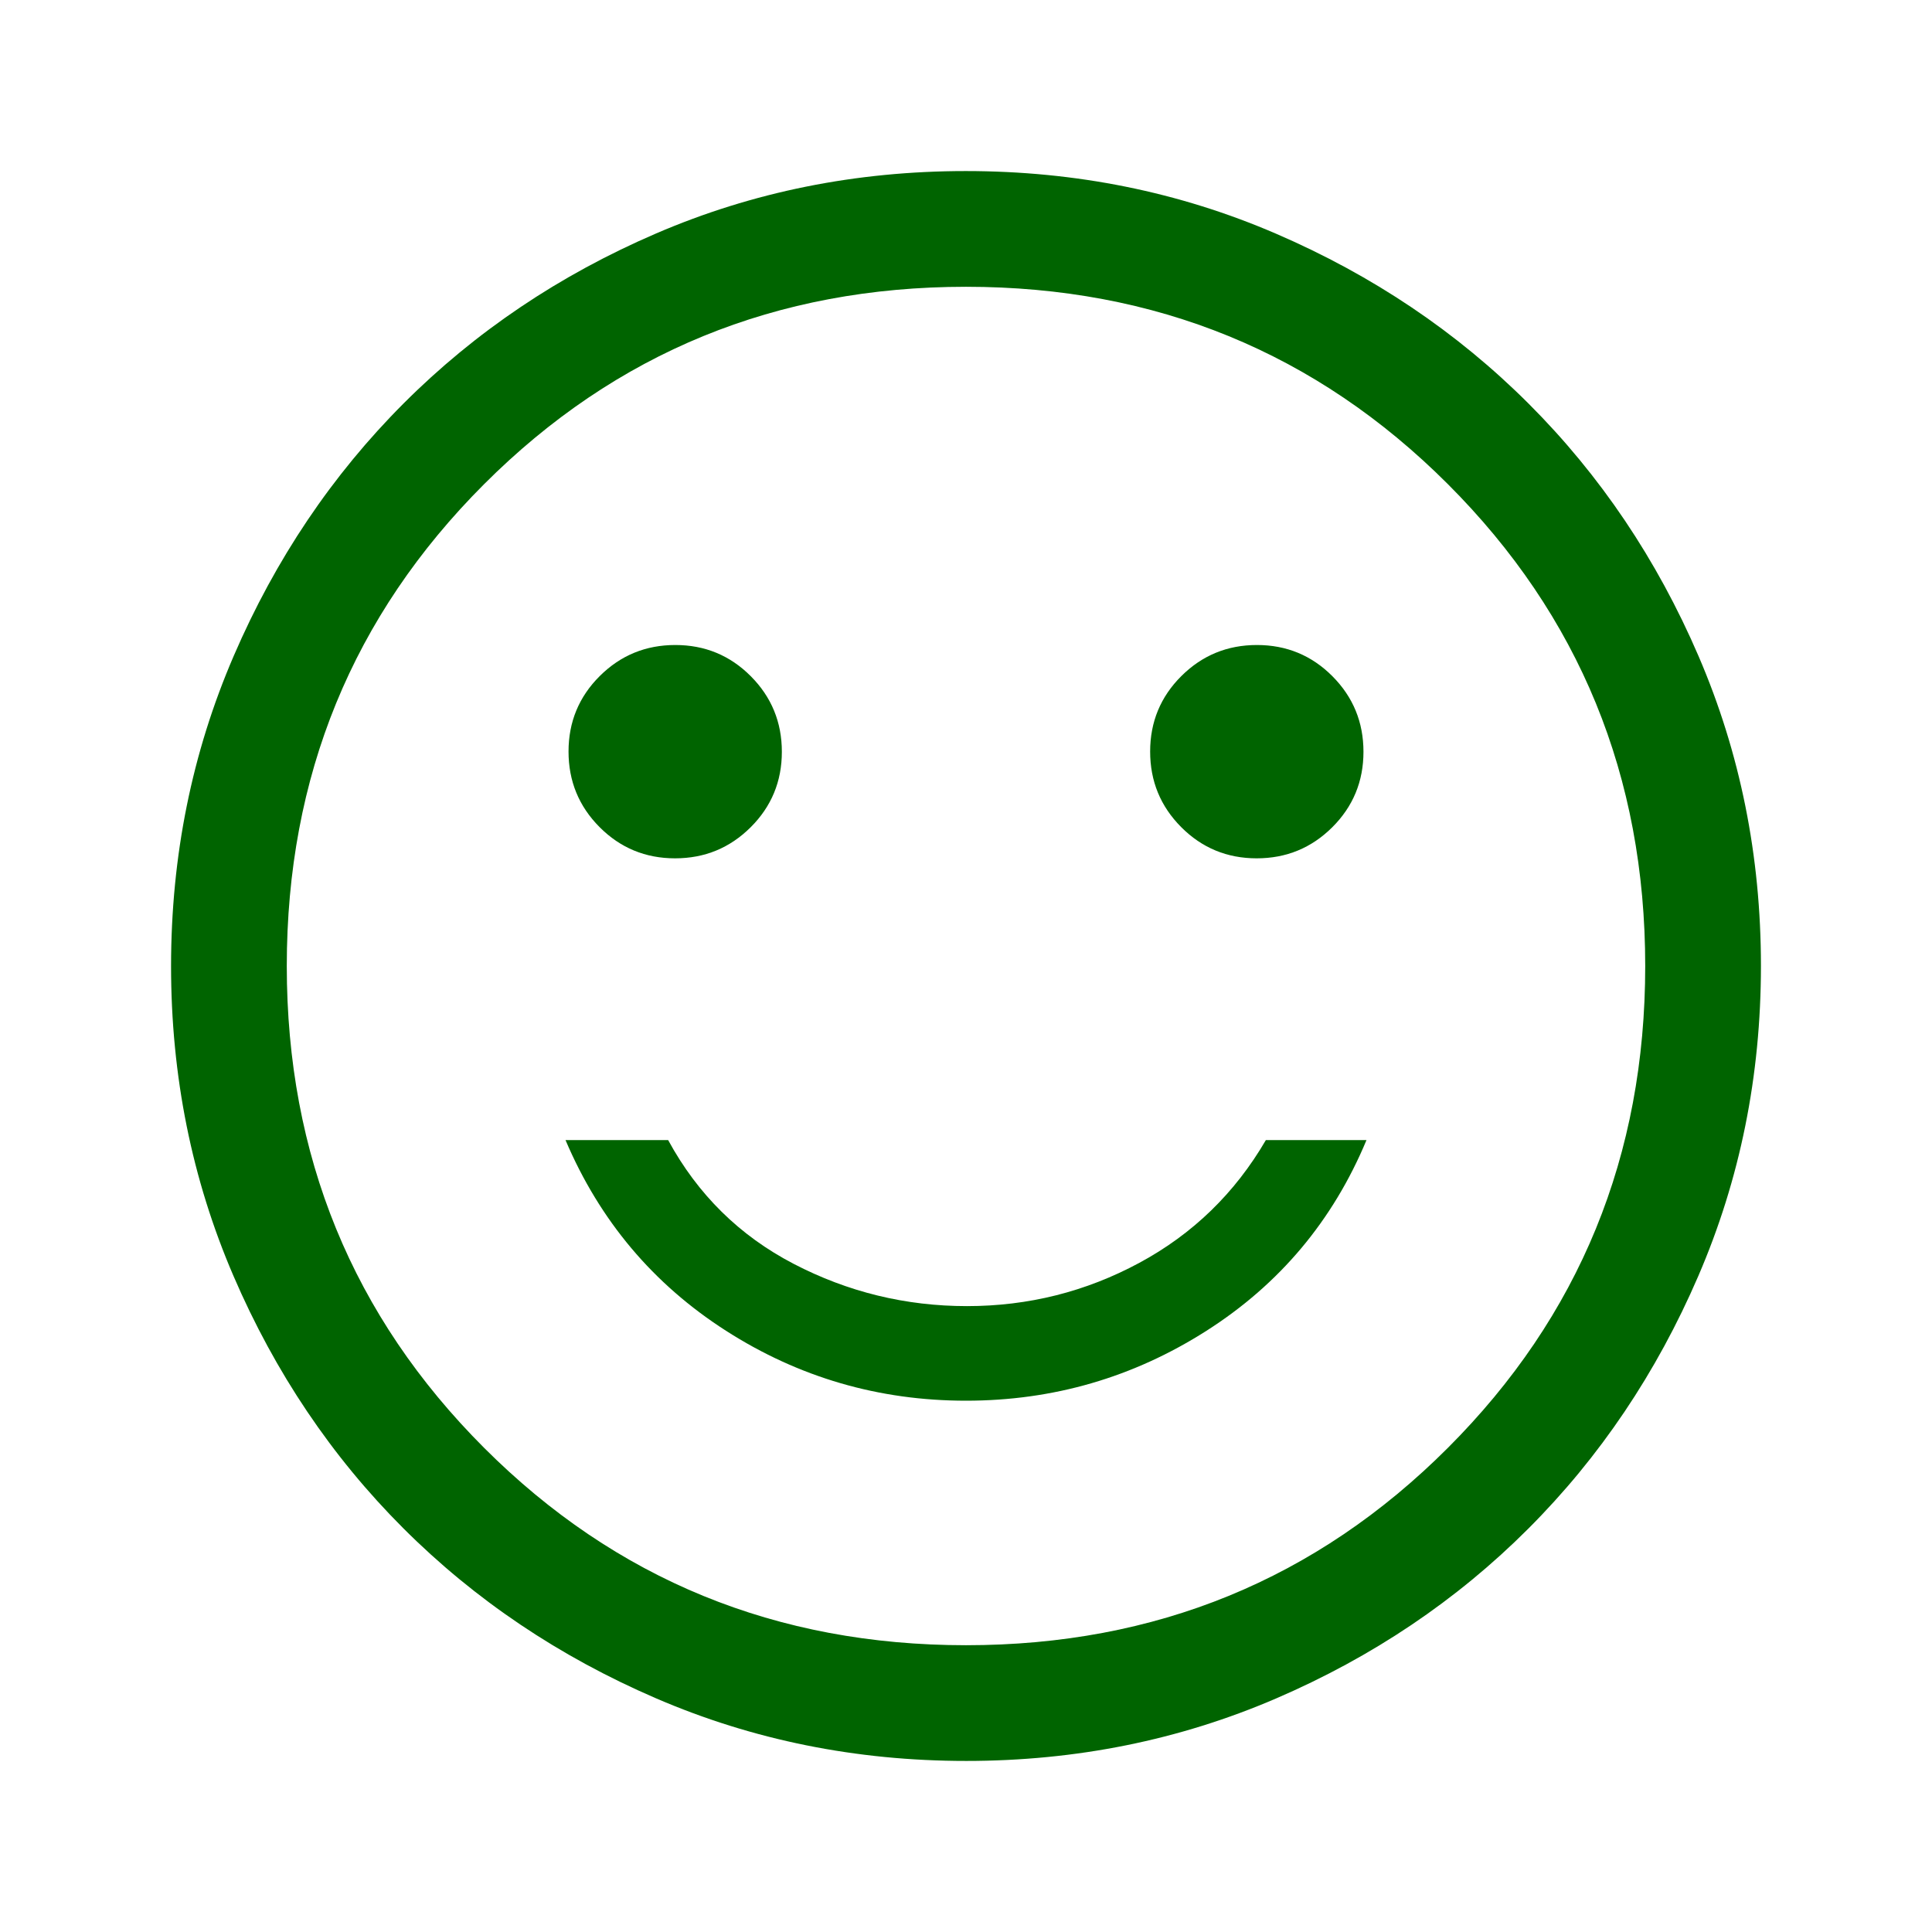 <svg xmlns="http://www.w3.org/2000/svg" height="48" viewBox="0 -960 960 960" width="48" fill="#006400"><path d="M624.441-533.5q22.059 0 37.559-15.441 15.5-15.441 15.5-37.5 0-22.059-15.441-37.559-15.441-15.5-37.5-15.5-22.059 0-37.559 15.441-15.5 15.441-15.5 37.5 0 22.059 15.441 37.559 15.441 15.5 37.5 15.5Zm-289 0q22.059 0 37.559-15.441 15.5-15.441 15.5-37.5 0-22.059-15.441-37.559-15.441-15.5-37.5-15.5-22.059 0-37.559 15.441-15.5 15.441-15.5 37.5 0 22.059 15.441 37.559 15.441 15.5 37.5 15.5ZM480-264q65 0 119.5-34.75T679-393.5h-50q-23 39.5-62.871 61Q526.259-311 480.5-311q-45.759 0-86.129-21Q354-353 332-393.5h-51q25.5 60 79.75 94.75T480-264Zm.064 179q-81.971 0-154.135-31.132-72.165-31.131-125.547-84.5Q147-254 116-326.023q-31-72.023-31-153.913 0-81.971 31.132-154.135 31.131-72.165 84.5-125.547Q254-813 326.023-844q72.023-31 153.913-31 81.971 0 154.135 31.132 72.165 31.131 125.547 84.5Q813-706 844-633.977q31 72.023 31 153.913 0 81.971-31.132 154.135-31.131 72.165-84.5 125.547Q706-147 633.977-116q-72.023 31-153.913 31ZM480-480Zm0 337.5q141.375 0 239.438-98.062Q817.5-338.625 817.5-480t-98.062-239.438Q621.375-817.5 480-817.5t-239.438 98.062Q142.5-621.375 142.5-480t98.062 239.438Q338.625-142.5 480-142.5Z"/></svg>